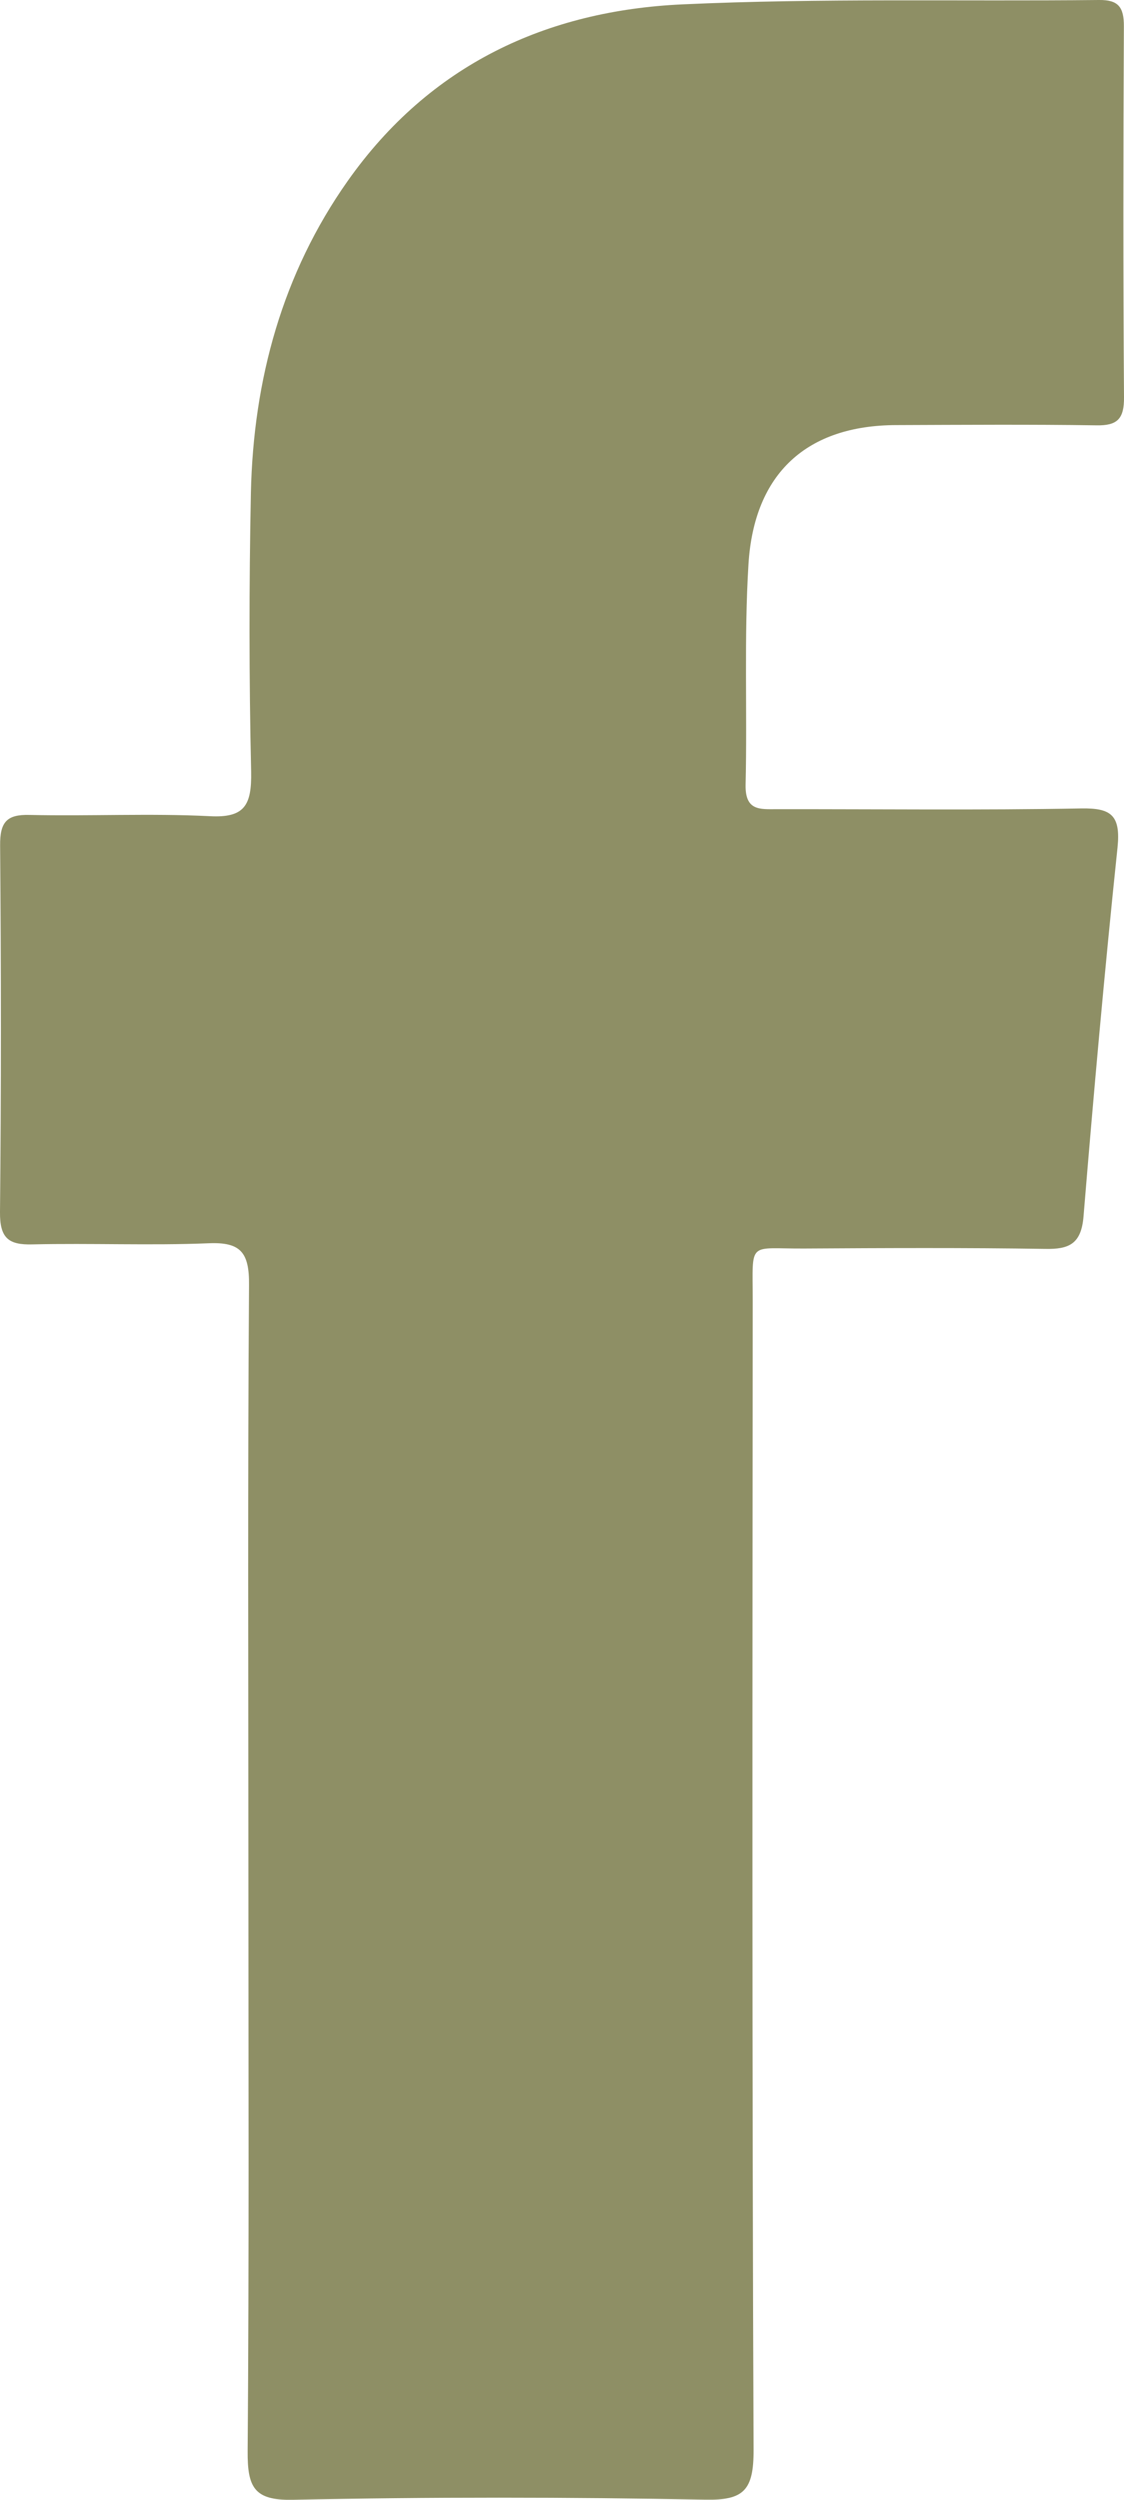 <?xml version="1.0" encoding="UTF-8"?>
<svg width="9px" height="20px" viewBox="0 0 9 20" version="1.1" xmlns="http://www.w3.org/2000/svg" xmlns:xlink="http://www.w3.org/1999/xlink">
    <title>Fill 1</title>
    <g id="KIRSTEN-" stroke="none" stroke-width="1" fill="none" fill-rule="evenodd">
        <g id="HOME---DESKTOP" transform="translate(-278, -9208)" fill="#8E8F65">
            <g id="Footer-Copy-2" transform="translate(-3, 9060)">
                <g id="Group-3" transform="translate(281, 148)">
                    <path d="M1.989,14.979 C1.989,13.414 1.983,11.848 1.994,10.282 C1.997,10.018 1.925,9.936 1.67,9.947 C1.2,9.966 0.729,9.945 0.259,9.956 C0.068,9.961 -0.002,9.906 0,9.697 C0.01,8.72 0.009,7.742 0.001,6.765 C-0.001,6.577 0.054,6.515 0.237,6.52 C0.718,6.531 1.2,6.506 1.68,6.53 C1.959,6.545 2.016,6.442 2.011,6.174 C1.994,5.43 1.994,4.686 2.009,3.942 C2.029,3.034 2.263,2.186 2.784,1.448 C3.444,0.513 4.381,0.085 5.463,0.035 C6.573,-0.016 7.687,0.012 8.799,0 C8.954,-0.002 9,0.056 8.999,0.212 C8.994,1.2 8.993,2.189 9,3.177 C9.002,3.352 8.946,3.406 8.78,3.403 C8.245,3.395 7.71,3.399 7.176,3.401 C6.464,3.403 6.038,3.783 5.993,4.515 C5.957,5.101 5.984,5.691 5.97,6.279 C5.966,6.489 6.086,6.474 6.219,6.474 C7.032,6.473 7.845,6.483 8.658,6.468 C8.896,6.464 8.975,6.521 8.948,6.782 C8.845,7.763 8.757,8.747 8.676,9.731 C8.658,9.953 8.56,9.996 8.368,9.992 C7.727,9.982 7.085,9.985 6.443,9.989 C5.983,9.992 6.027,9.919 6.027,10.407 C6.025,13.472 6.021,16.536 6.034,19.601 C6.035,19.925 5.955,20.005 5.647,19.999 C4.546,19.978 3.444,19.977 2.342,20 C2.032,20.006 1.981,19.897 1.983,19.609 C1.995,18.066 1.989,16.523 1.989,14.979" id="Fill-1"></path>
                </g>
            </g>
        </g>
    </g>
</svg>